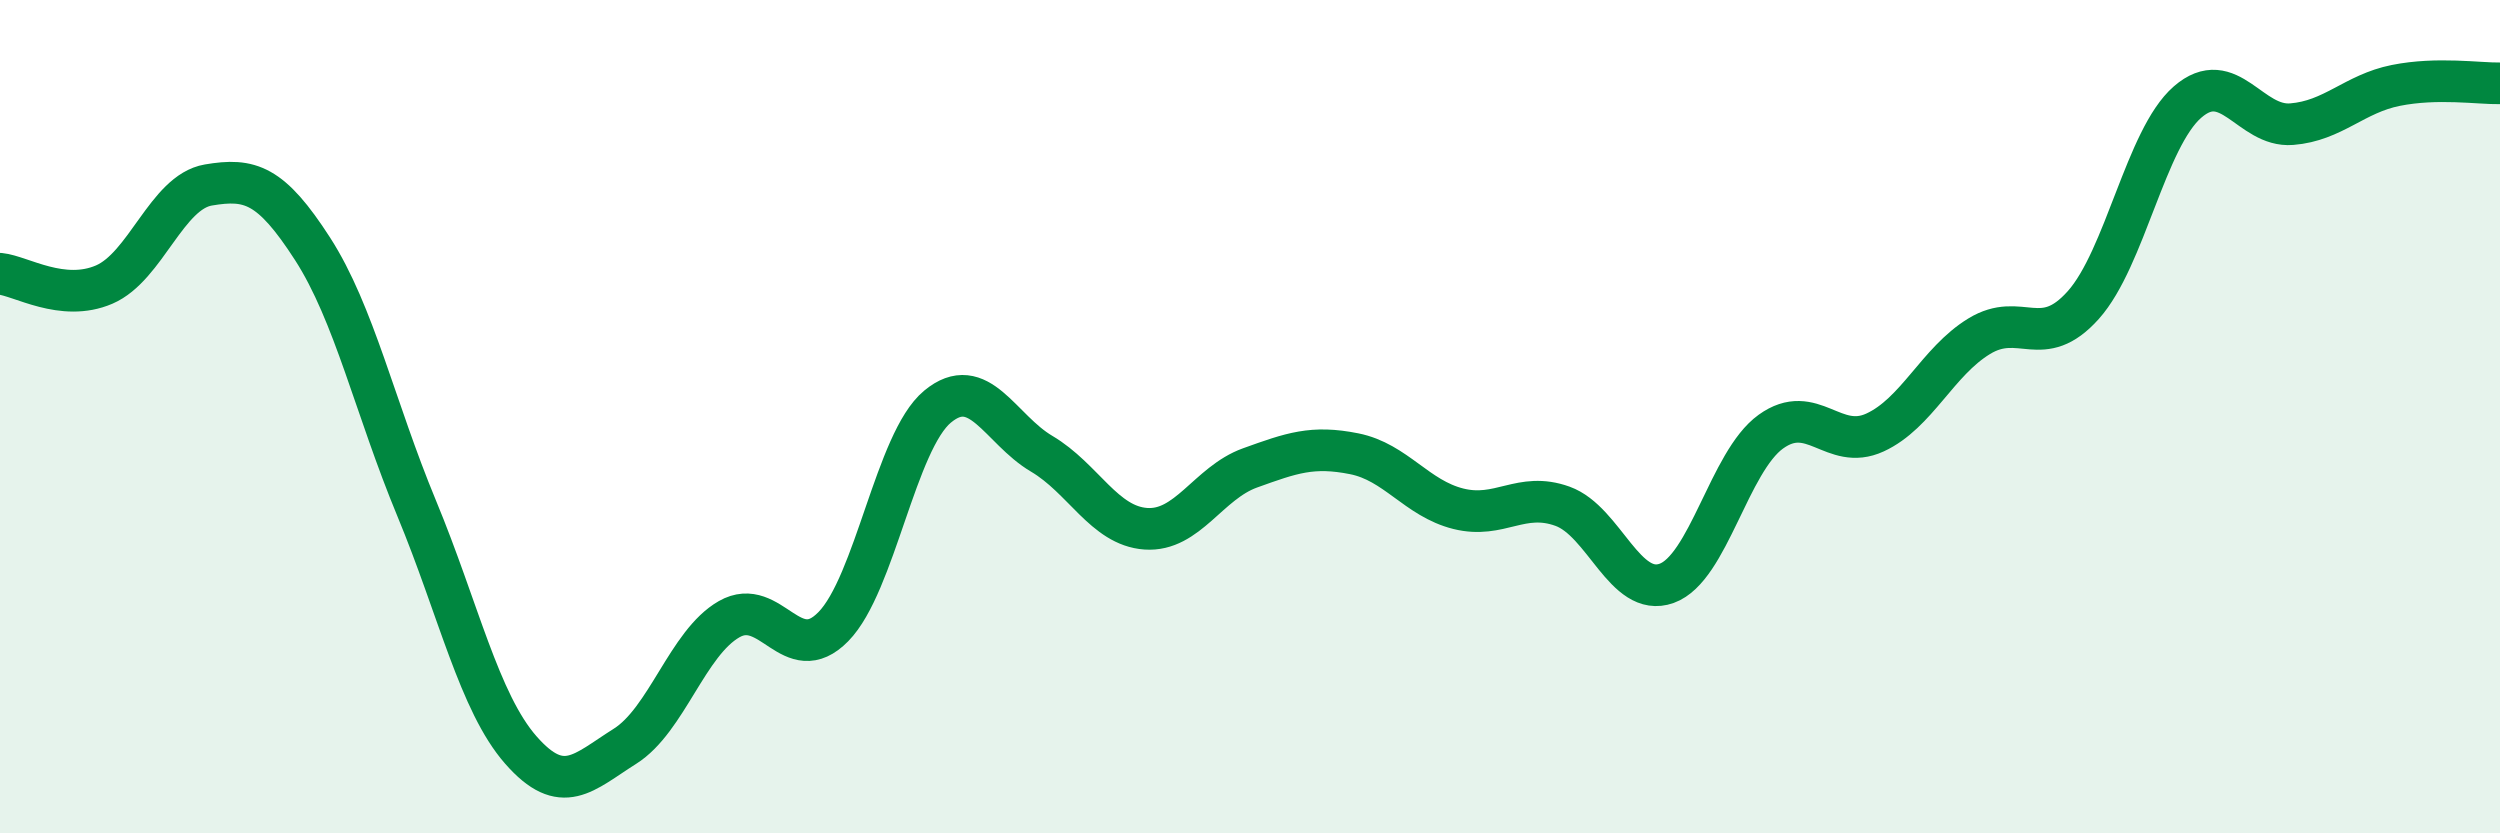 
    <svg width="60" height="20" viewBox="0 0 60 20" xmlns="http://www.w3.org/2000/svg">
      <path
        d="M 0,6.57 C 0.5,6.62 1.5,7.26 2.5,6.83 C 3.5,6.4 4,4.61 5,4.44 C 6,4.27 6.5,4.42 7.5,5.97 C 8.5,7.52 9,9.79 10,12.2 C 11,14.61 11.5,16.86 12.5,18 C 13.5,19.14 14,18.54 15,17.91 C 16,17.28 16.5,15.43 17.5,14.86 C 18.5,14.29 19,16.06 20,15.04 C 21,14.02 21.5,10.59 22.5,9.76 C 23.5,8.93 24,10.3 25,10.89 C 26,11.48 26.5,12.62 27.5,12.69 C 28.5,12.76 29,11.59 30,11.23 C 31,10.87 31.5,10.69 32.5,10.89 C 33.5,11.09 34,11.96 35,12.21 C 36,12.46 36.5,11.79 37.5,12.15 C 38.5,12.51 39,14.36 40,14 C 41,13.64 41.5,11.08 42.5,10.36 C 43.5,9.64 44,10.84 45,10.38 C 46,9.92 46.5,8.68 47.5,8.07 C 48.5,7.46 49,8.44 50,7.32 C 51,6.2 51.5,3.32 52.5,2.45 C 53.5,1.58 54,3.06 55,2.98 C 56,2.9 56.5,2.25 57.5,2.05 C 58.5,1.85 59.5,2.01 60,2L60 20L0 20Z"
        fill="#008740"
        opacity="0.1"
        stroke-linecap="round"
        stroke-linejoin="round"
      />
      <path
        d="M 0,6.57 C 0.5,6.62 1.5,7.26 2.5,6.83 C 3.5,6.4 4,4.61 5,4.44 C 6,4.27 6.5,4.42 7.5,5.97 C 8.5,7.52 9,9.79 10,12.2 C 11,14.61 11.5,16.86 12.5,18 C 13.5,19.14 14,18.54 15,17.91 C 16,17.28 16.5,15.43 17.5,14.86 C 18.5,14.29 19,16.06 20,15.04 C 21,14.02 21.5,10.59 22.5,9.76 C 23.5,8.93 24,10.3 25,10.89 C 26,11.48 26.5,12.62 27.5,12.69 C 28.5,12.76 29,11.59 30,11.23 C 31,10.87 31.5,10.69 32.5,10.89 C 33.5,11.09 34,11.96 35,12.21 C 36,12.46 36.5,11.79 37.5,12.15 C 38.5,12.51 39,14.36 40,14 C 41,13.64 41.5,11.08 42.5,10.36 C 43.5,9.64 44,10.84 45,10.38 C 46,9.92 46.5,8.68 47.5,8.07 C 48.5,7.46 49,8.44 50,7.32 C 51,6.2 51.5,3.32 52.5,2.45 C 53.5,1.58 54,3.06 55,2.98 C 56,2.9 56.5,2.25 57.5,2.05 C 58.5,1.85 59.5,2.01 60,2"
        stroke="#008740"
        stroke-width="1"
        fill="none"
        stroke-linecap="round"
        stroke-linejoin="round"
      />
    </svg>
  